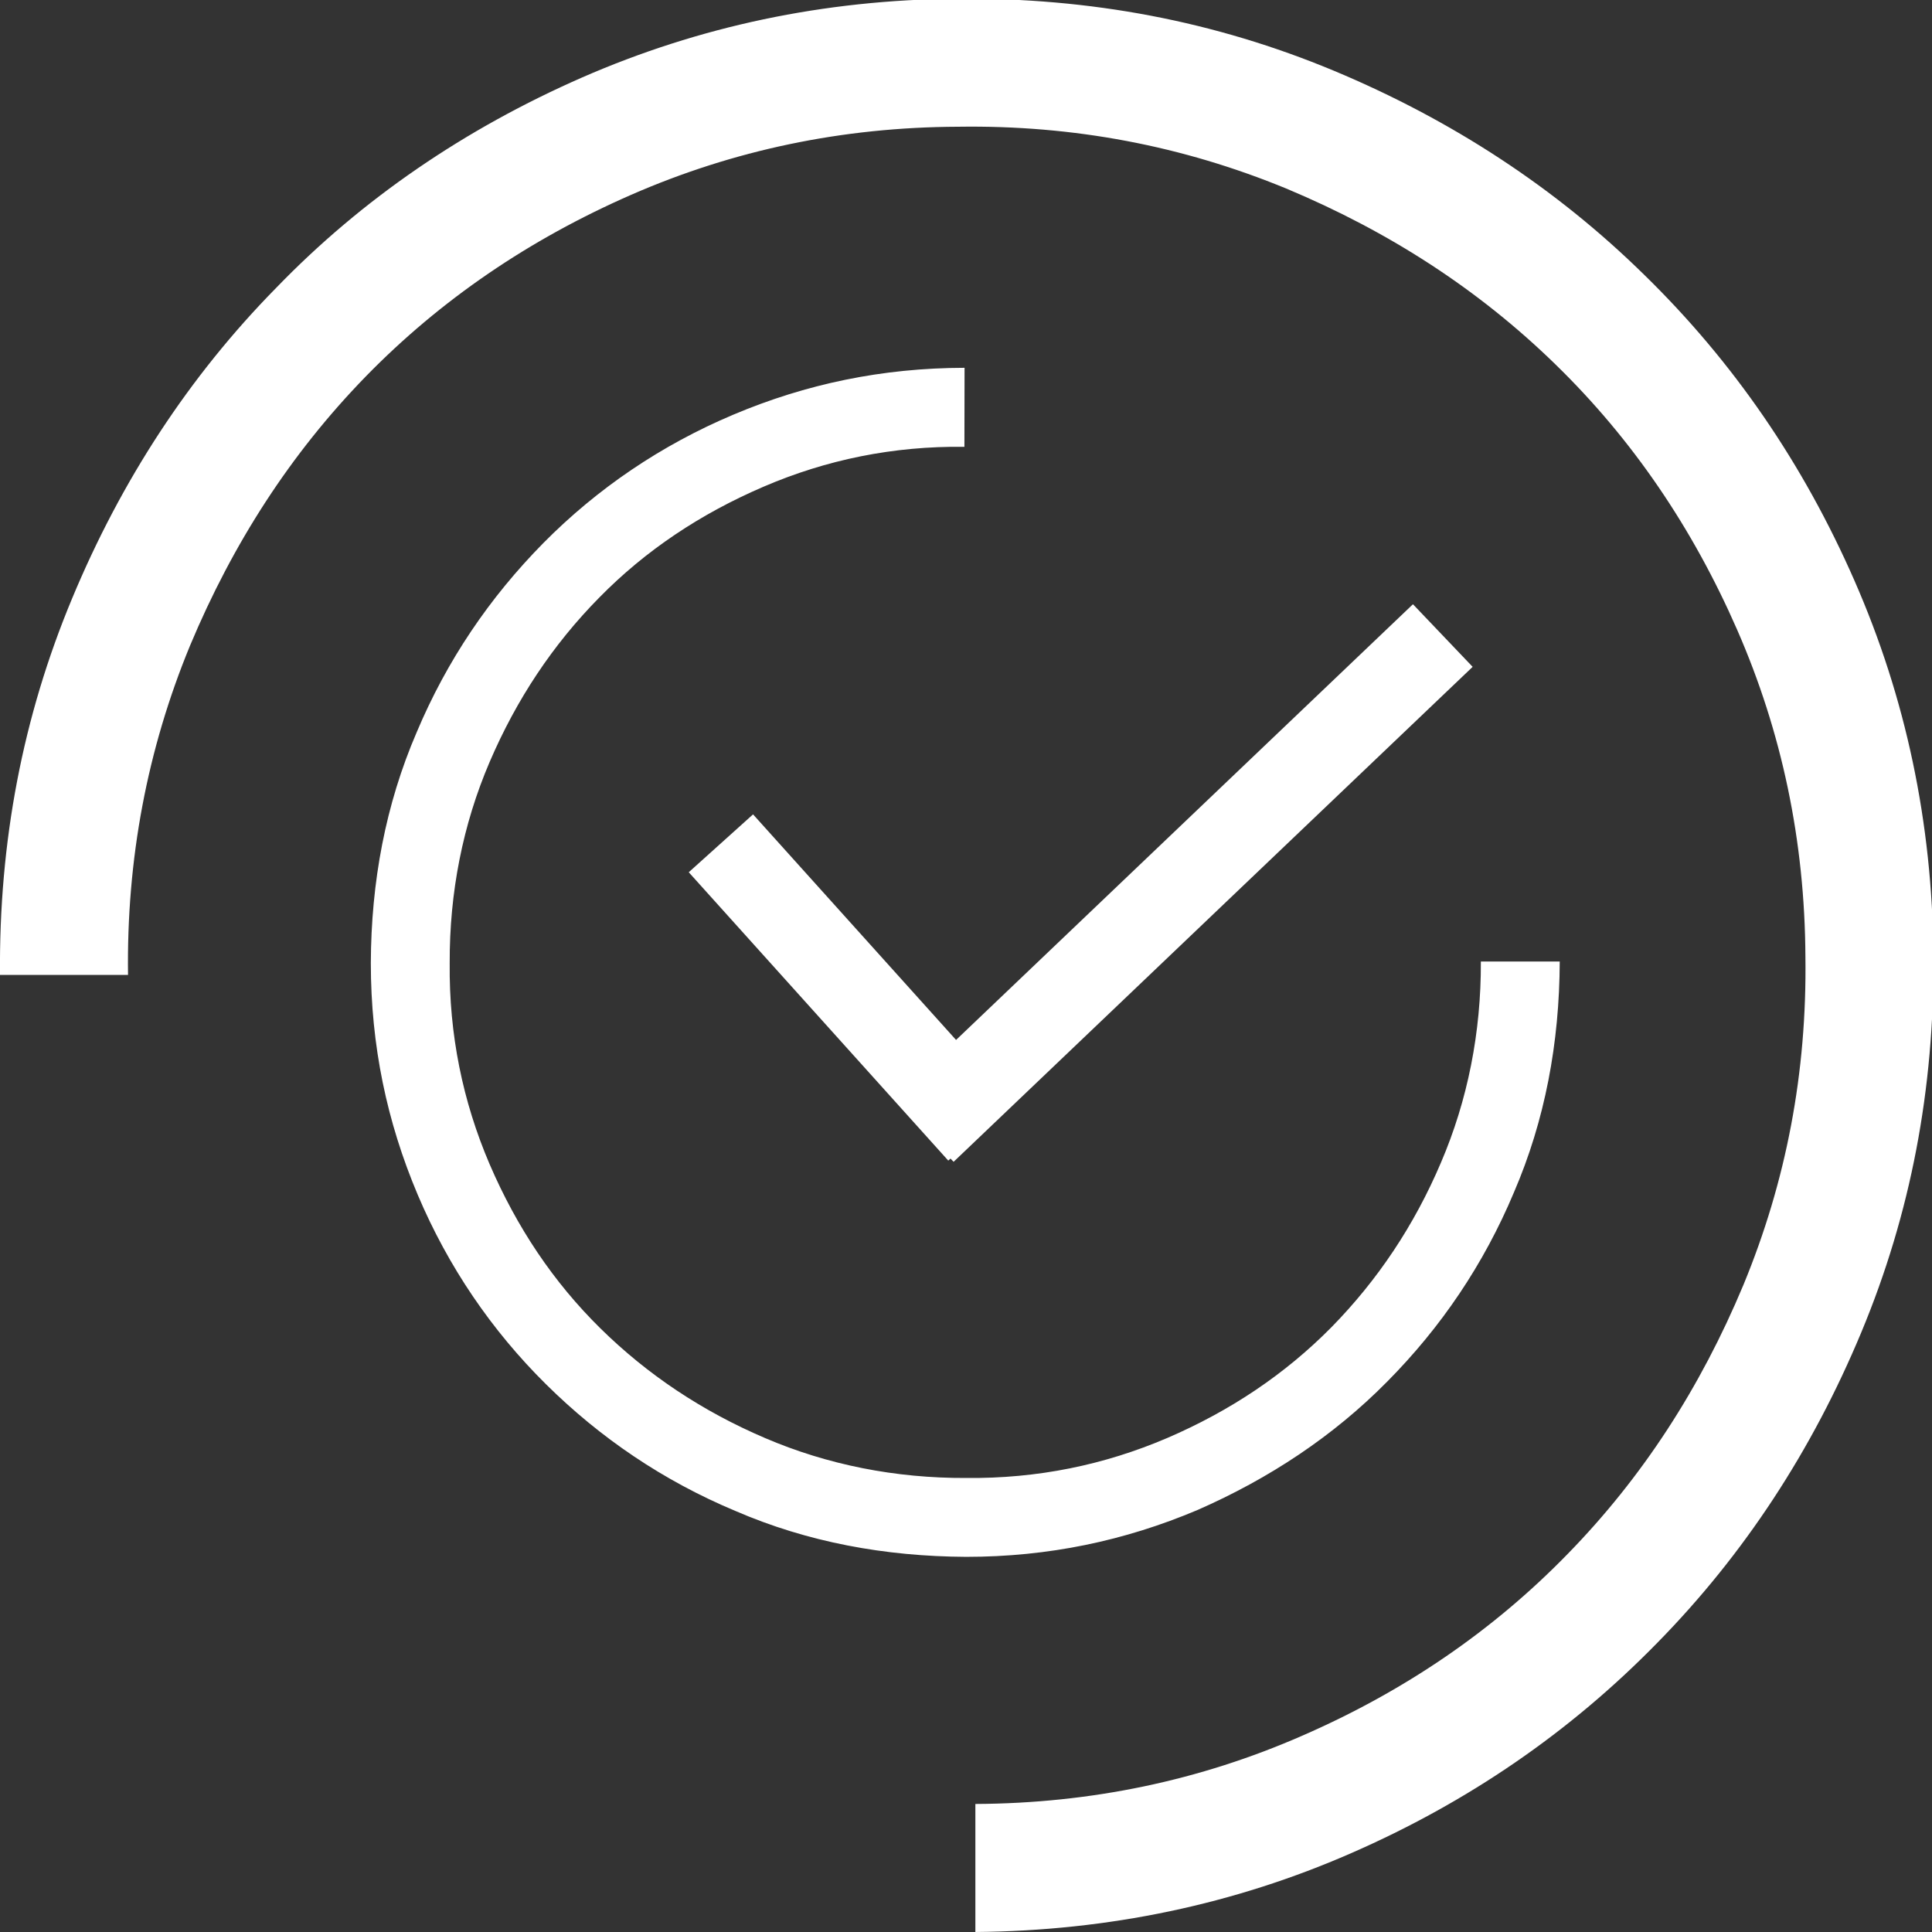 <svg xmlns="http://www.w3.org/2000/svg" viewBox="0 0 134 134" width="134" height="134">
	<rect x="0" y="0" width="134" height="134" fill="#333333" stroke="none"/>
	<defs>
		<clipPath clipPathUnits="userSpaceOnUse" id="cp1">
			<path d="M0 0L134 0L134 134L0 134Z" />
		</clipPath>
	</defs>
	<style>
		tspan { white-space:pre }
		.shp0 { fill: #ffffff } 
		.shp1 { fill: none;stroke: #ffffff;stroke-width: 6 } 
	</style>
	<g id="Page 1" clip-path="url(#cp1)">
		<path id="Path 1" class="shp0" d="M19.15 19.97C13.13 26.09 8.42 33.3 5 41.51C1.58 49.71 -0.08 58.37 0 67.62L8.88 67.62C8.77 59.59 10.21 51.98 13.18 44.78C16.16 37.66 20.17 31.45 25.37 26.11C30.57 20.78 36.72 16.6 43.78 13.51C50.85 10.42 58.4 8.82 66.45 8.79C74.48 8.67 82.03 10.12 89.22 13.08C96.34 16.06 102.56 20.08 107.89 25.28C113.23 30.48 117.4 36.62 120.49 43.69C123.58 50.76 125.18 58.31 125.22 66.36C125.33 74.39 123.89 81.93 120.92 89.12C117.94 96.25 113.93 102.46 108.72 107.79C103.52 113.13 97.38 117.31 90.31 120.39C83.25 123.48 75.7 125.08 67.65 125.12L67.65 134C76.9 133.92 85.61 132.08 93.72 128.53C101.82 124.99 108.88 120.15 114.95 113.94C120.97 107.81 125.68 100.61 129.1 92.4C132.52 84.19 134.17 75.54 134.1 66.28C134.02 57.03 132.18 48.39 128.63 40.29C125.08 32.18 120.25 25.12 114.03 19.05C107.91 13.04 100.71 8.33 92.5 4.9C84.29 1.48 75.64 -0.17 66.38 -0.09C57.12 -0.01 48.49 1.83 40.38 5.37C32.28 8.92 25.14 13.77 19.15 19.97ZM96.21 95.83C99.95 92.06 102.91 87.69 105 82.71C107.16 77.7 108.16 72.33 108.18 66.69L102.71 66.69C102.73 71.59 101.8 76.3 99.94 80.64C98.09 84.99 95.55 88.79 92.34 92.06C89.12 95.32 85.32 97.86 80.95 99.74C76.58 101.61 71.95 102.56 67.01 102.51C62.11 102.53 57.4 101.6 53.06 99.74C48.71 97.88 44.91 95.35 41.64 92.13C38.38 88.92 35.84 85.12 33.96 80.75C32.09 76.38 31.14 71.74 31.19 66.81C31.17 61.9 32.1 57.19 33.96 52.85C35.82 48.51 38.35 44.7 41.57 41.44C44.78 38.17 48.58 35.64 52.95 33.76C57.32 31.88 61.96 30.93 66.89 30.99L66.9 25.51C61.19 25.52 55.9 26.63 50.84 28.77C45.85 30.88 41.43 33.88 37.69 37.66C33.96 41.44 31 45.8 28.9 50.79C26.74 55.8 25.74 61.17 25.72 66.8C25.72 72.51 26.83 77.8 28.97 82.86C31.08 87.85 34.09 92.27 37.87 96.01C41.64 99.74 46 102.7 50.99 104.79C56 106.96 61.37 107.95 67.01 107.98C72.71 107.98 78 106.87 83.06 104.73C88.03 102.55 92.48 99.61 96.21 95.83Z" />
		<path id="Path 2" class="shp1" d="M50 58.49L68 78.49M64.07 78.41L100.07 44.08" />
	</g>
</svg>